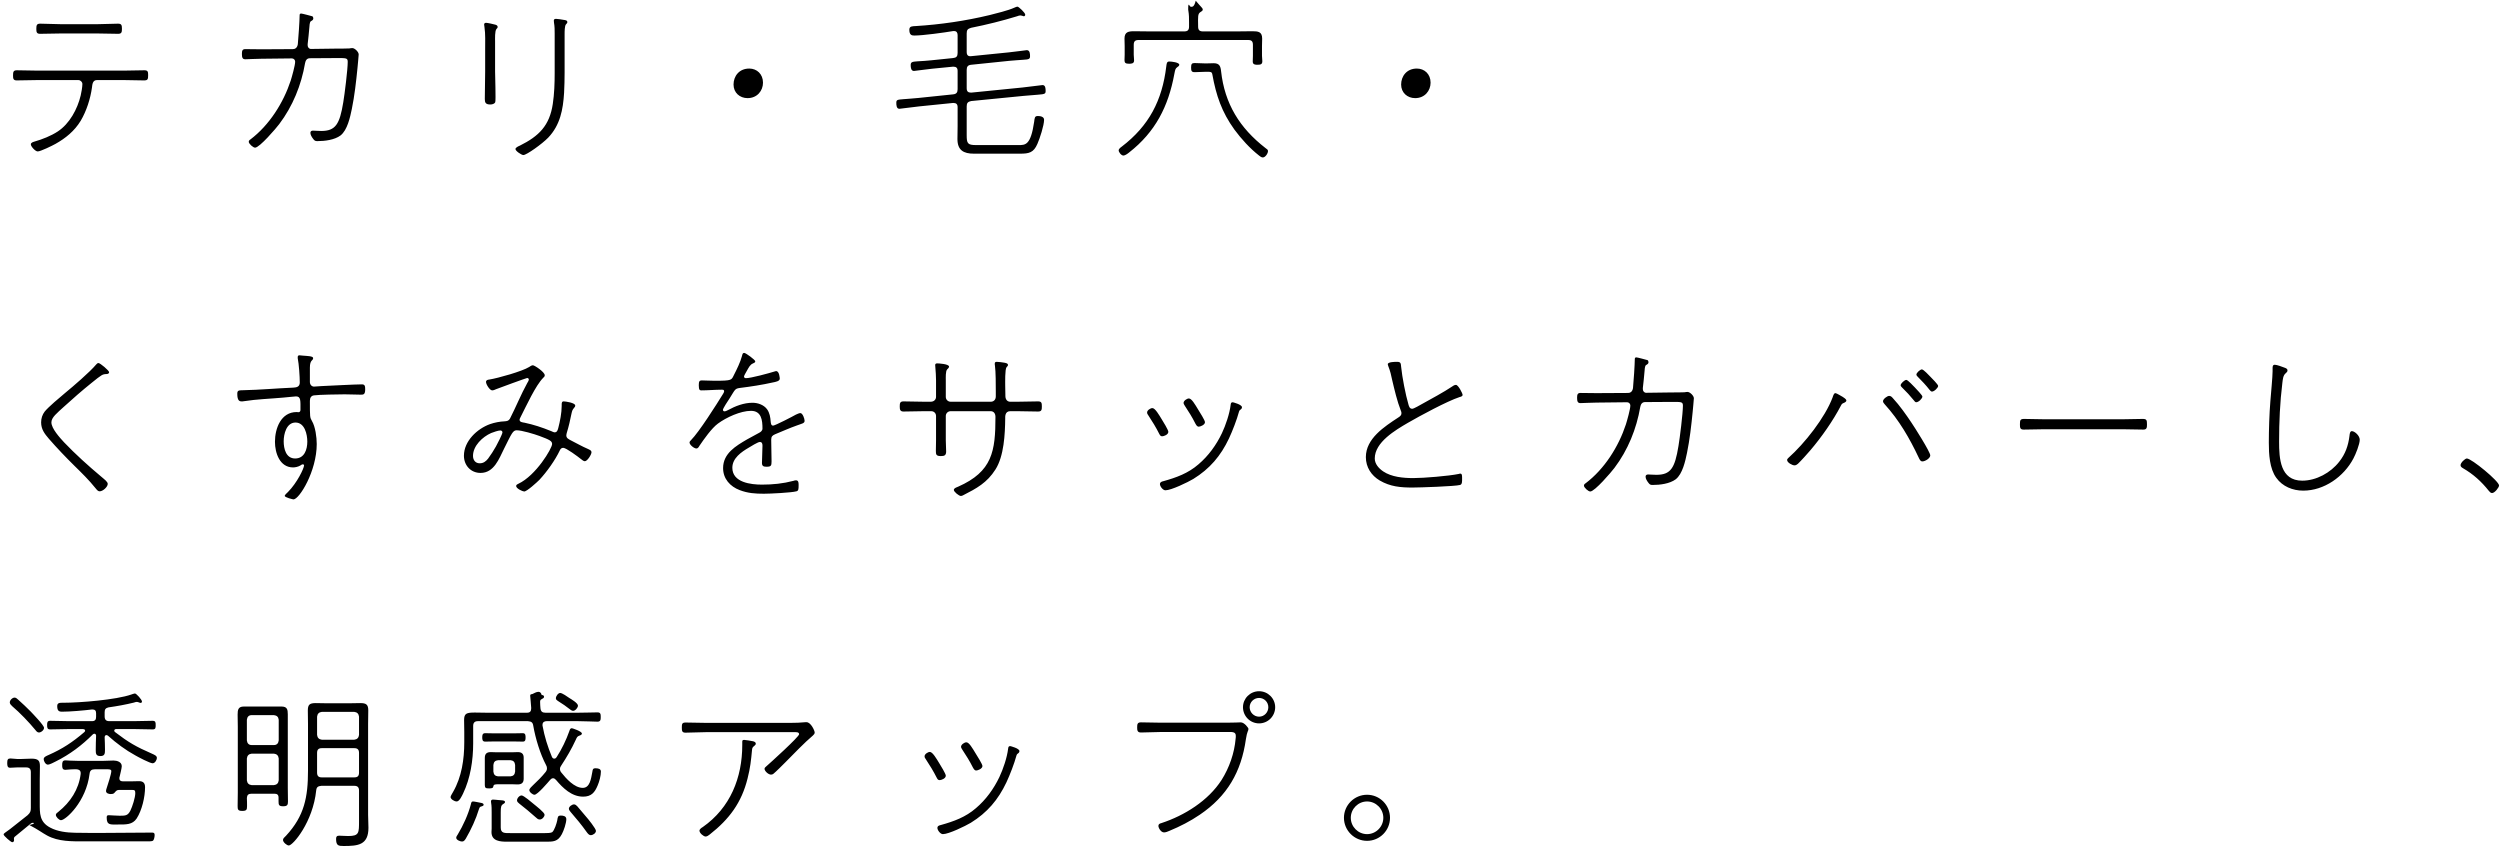 <svg xmlns="http://www.w3.org/2000/svg" xmlns:xlink="http://www.w3.org/1999/xlink" width="349px" height="119px">
  <path fill-rule="evenodd" fill="rgb(0, 0, 0)" d="M347.889,68.829 C347.698,68.829 347.554,68.661 347.435,68.517 C346.407,67.221 345.260,66.188 343.849,65.372 C343.682,65.276 343.491,65.156 343.491,64.940 C343.491,64.604 344.112,64.004 344.375,64.004 C345.021,64.004 348.869,67.173 348.869,67.773 C348.869,68.037 348.271,68.829 347.889,68.829 ZM321.533,68.493 C320.074,68.493 318.640,67.917 317.780,66.716 C316.824,65.420 316.728,63.380 316.728,61.795 C316.728,60.019 316.800,57.762 316.943,56.010 C317.015,55.073 317.254,52.577 317.254,51.832 L317.254,51.376 C317.254,51.160 317.278,50.920 317.565,50.920 C317.851,50.920 318.616,51.208 318.927,51.328 C319.118,51.400 319.333,51.472 319.333,51.712 C319.333,51.904 319.214,51.976 319.094,52.096 C318.712,52.409 318.688,52.913 318.616,53.465 C318.282,56.178 318.162,58.914 318.162,61.651 C318.162,63.980 318.306,67.101 321.389,67.101 C323.349,67.101 325.357,65.996 326.552,64.460 C327.413,63.380 327.819,62.203 327.986,60.859 C328.010,60.643 328.034,60.187 328.321,60.187 C328.703,60.187 329.420,60.811 329.420,61.387 C329.420,62.011 328.847,63.428 328.536,64.004 C327.198,66.548 324.449,68.493 321.533,68.493 ZM299.216,59.971 C298.236,59.971 297.280,59.923 296.323,59.923 L285.376,59.923 C284.420,59.923 283.464,59.971 282.508,59.971 C282.006,59.971 281.982,59.707 281.982,59.250 C281.982,58.650 282.029,58.482 282.579,58.482 C283.464,58.482 284.444,58.530 285.376,58.530 L296.323,58.530 C297.256,58.530 298.188,58.482 299.120,58.482 C299.670,58.482 299.718,58.650 299.718,59.250 C299.718,59.683 299.694,59.971 299.216,59.971 ZM269.704,54.665 C269.561,54.665 269.465,54.521 269.369,54.425 C268.868,53.777 268.294,53.177 267.720,52.601 C267.648,52.529 267.529,52.409 267.529,52.289 C267.529,52.048 268.055,51.568 268.294,51.568 C268.533,51.568 269.298,52.409 269.489,52.601 C269.680,52.793 270.565,53.681 270.565,53.873 C270.565,54.137 270.015,54.665 269.704,54.665 ZM267.505,56.154 C267.362,56.154 267.266,56.010 267.194,55.914 C266.668,55.265 266.119,54.665 265.521,54.089 C265.449,54.017 265.330,53.897 265.330,53.777 C265.330,53.537 265.880,53.033 266.119,53.033 C266.334,53.033 267.123,53.897 267.314,54.089 C267.481,54.281 268.366,55.169 268.366,55.361 C268.366,55.625 267.840,56.154 267.505,56.154 ZM269.465,63.572 C269.465,63.980 268.748,64.412 268.366,64.412 C268.079,64.412 267.983,64.148 267.840,63.860 C266.573,61.171 265.115,58.650 263.107,56.442 C263.011,56.322 262.868,56.178 262.868,56.010 C262.868,55.697 263.465,55.265 263.728,55.265 C263.991,55.265 264.135,55.457 264.302,55.649 C265.139,56.538 266.143,57.954 266.812,58.962 C267.242,59.587 269.465,63.091 269.465,63.572 ZM256.988,56.634 C255.888,58.746 254.287,61.027 252.733,62.851 C252.279,63.380 251.466,64.292 250.988,64.748 C250.845,64.868 250.701,64.964 250.510,64.964 C250.199,64.964 249.482,64.580 249.482,64.220 C249.482,64.100 249.554,64.028 249.650,63.932 C251.920,61.915 254.789,58.290 255.840,55.457 C255.912,55.241 256.008,54.881 256.223,54.881 C256.390,54.881 257.059,55.313 257.251,55.409 C257.394,55.505 257.753,55.721 257.753,55.914 C257.753,56.058 257.561,56.178 257.442,56.226 C257.179,56.346 257.131,56.346 256.988,56.634 ZM235.508,63.212 C235.269,64.364 234.886,66.164 233.930,66.909 C233.093,67.533 231.731,67.701 230.703,67.701 C230.392,67.701 230.297,67.653 230.058,67.317 C229.914,67.125 229.723,66.813 229.723,66.548 C229.723,66.332 229.866,66.236 230.082,66.236 C230.368,66.236 230.727,66.284 231.229,66.284 C233.237,66.284 233.810,65.348 234.312,62.275 C234.504,61.147 234.934,57.690 234.934,56.634 C234.934,56.082 234.719,56.106 233.380,56.106 L229.651,56.130 C229.245,56.130 229.054,56.418 228.982,56.802 C228.456,59.875 227.261,62.827 225.373,65.324 C224.942,65.900 222.624,68.613 222.002,68.613 C221.716,68.613 221.118,68.061 221.118,67.797 C221.118,67.629 221.238,67.533 221.357,67.461 C223.986,65.468 225.946,62.371 226.974,59.250 C227.142,58.722 227.596,57.114 227.596,56.610 C227.596,56.346 227.381,56.154 227.142,56.154 L222.887,56.202 C222.194,56.202 220.927,56.274 220.640,56.274 C220.257,56.274 220.162,56.058 220.162,55.529 C220.162,55.073 220.234,54.857 220.640,54.857 C221.381,54.857 222.146,54.881 222.887,54.881 L227.285,54.857 C227.978,54.857 227.978,54.041 227.978,54.017 C228.050,53.369 228.217,50.824 228.217,50.176 C228.217,50.008 228.241,49.888 228.432,49.888 C228.576,49.888 229.819,50.224 229.986,50.272 C230.082,50.320 230.129,50.440 230.129,50.560 C230.129,50.704 230.058,50.800 229.938,50.872 C229.795,50.944 229.723,50.992 229.675,51.136 C229.627,51.256 229.604,51.448 229.580,51.808 C229.508,52.601 229.436,53.393 229.341,54.161 L229.341,54.329 C229.341,54.593 229.532,54.833 229.795,54.833 L233.380,54.785 C233.763,54.785 234.862,54.785 235.173,54.761 C235.292,54.737 235.436,54.713 235.579,54.713 C235.914,54.713 236.464,55.241 236.464,55.601 C236.464,55.817 236.320,57.162 236.296,57.498 C236.105,59.418 235.890,61.339 235.508,63.212 ZM203.749,55.433 C202.004,56.010 198.228,58.050 196.530,59.034 C194.809,60.043 191.917,61.723 191.917,64.004 C191.917,64.772 192.491,65.396 193.088,65.804 C194.260,66.596 195.909,66.741 197.295,66.741 C198.753,66.741 202.243,66.452 203.630,66.164 C203.701,66.140 203.797,66.116 203.869,66.116 C204.132,66.116 204.108,66.500 204.108,66.861 C204.108,67.173 204.132,67.629 203.821,67.701 C203.152,67.893 198.156,68.061 197.200,68.061 C195.527,68.061 194.092,67.941 192.610,67.077 C191.439,66.380 190.674,65.228 190.674,63.812 C190.674,61.219 193.256,59.563 195.192,58.290 C195.455,58.122 195.646,57.978 195.646,57.666 C195.646,57.522 195.598,57.450 195.550,57.306 C195.048,56.034 194.666,54.401 194.355,53.081 C194.188,52.289 194.092,51.856 193.805,51.112 C193.782,51.016 193.734,50.920 193.734,50.848 C193.734,50.512 194.762,50.512 195.025,50.512 C195.574,50.512 195.550,50.752 195.598,51.208 C195.742,52.649 196.220,55.121 196.626,56.490 C196.698,56.706 196.769,57.066 197.152,57.066 C197.367,57.066 198.299,56.514 198.562,56.370 C199.614,55.793 201.717,54.641 202.626,54.017 C202.817,53.897 203.008,53.729 203.247,53.729 C203.582,53.729 204.179,54.929 204.179,55.121 C204.179,55.337 203.916,55.385 203.749,55.433 ZM197.558,13.699 C196.459,13.699 195.598,12.931 195.598,11.803 C195.598,10.650 196.363,9.570 197.797,9.570 C198.849,9.570 199.710,10.338 199.710,11.539 C199.710,12.667 198.897,13.699 197.558,13.699 ZM194.045,114.164 C194.045,115.941 192.610,117.381 190.842,117.381 C189.073,117.381 187.615,115.941 187.615,114.164 C187.615,112.388 189.073,110.947 190.842,110.947 C192.610,110.947 194.045,112.388 194.045,114.164 ZM188.571,114.164 C188.571,115.413 189.599,116.445 190.842,116.445 C192.084,116.445 193.112,115.413 193.112,114.164 C193.112,112.916 192.084,111.884 190.842,111.884 C189.599,111.884 188.571,112.916 188.571,114.164 ZM175.767,100.985 C174.524,100.985 173.520,99.976 173.520,98.728 C173.520,97.504 174.524,96.495 175.767,96.495 C177.010,96.495 178.014,97.504 178.014,98.728 C178.014,99.976 177.010,100.985 175.767,100.985 ZM175.767,97.432 C175.050,97.432 174.453,98.008 174.453,98.728 C174.453,99.448 175.050,100.048 175.767,100.048 C176.484,100.048 177.058,99.448 177.058,98.728 C177.058,98.008 176.484,97.432 175.767,97.432 ZM176.293,21.981 C176.102,21.981 175.911,21.837 175.767,21.717 C174.500,20.733 173.281,19.389 172.325,18.092 C170.556,15.644 169.768,13.315 169.242,10.386 C169.170,10.002 168.979,10.026 168.525,10.026 L168.190,10.026 C167.712,10.026 167.234,10.074 166.780,10.074 C166.350,10.074 166.278,9.906 166.278,9.426 C166.278,8.946 166.373,8.802 166.756,8.802 C167.234,8.802 167.712,8.850 168.190,8.850 L168.501,8.850 C168.812,8.850 169.122,8.826 169.433,8.826 C170.222,8.826 170.389,9.234 170.461,9.930 C170.963,14.491 173.066,17.876 176.652,20.661 C176.891,20.829 177.010,20.901 177.010,21.093 C177.010,21.429 176.628,21.981 176.293,21.981 ZM176.221,8.538 C176.221,8.946 176.030,9.042 175.552,9.042 C175.218,9.042 174.883,9.018 174.883,8.586 C174.883,8.370 174.907,7.962 174.907,7.793 L174.907,6.257 C174.907,5.777 174.716,5.585 174.261,5.585 L158.940,5.585 C158.462,5.585 158.270,5.777 158.270,6.257 L158.270,7.649 C158.270,7.841 158.318,8.202 158.318,8.442 C158.318,8.874 157.960,8.898 157.625,8.898 C157.123,8.898 156.980,8.778 156.980,8.394 C156.980,8.202 157.004,7.793 157.004,7.649 L157.004,6.425 C157.004,6.089 156.980,5.753 156.980,5.393 C156.980,4.457 157.529,4.361 158.318,4.361 C159.083,4.361 159.824,4.385 160.589,4.385 L165.322,4.385 C165.800,4.385 165.991,4.192 165.991,3.712 L165.991,3.136 C165.991,2.560 165.991,2.056 165.895,1.504 C165.872,1.432 165.872,1.336 165.872,1.264 C165.872,0.1 166.039,0.952 166.254,0.952 C166.469,0.952 166.708,0.976 166.923,0.1 C167.760,1.096 167.903,1.120 167.903,1.336 C167.903,1.504 167.760,1.576 167.569,1.696 C167.210,1.936 167.234,2.272 167.258,3.712 C167.258,4.192 167.449,4.385 167.927,4.385 L172.612,4.385 C173.329,4.385 174.070,4.361 174.811,4.361 C175.624,4.361 176.198,4.409 176.198,5.393 C176.198,5.753 176.174,6.089 176.174,6.425 L176.174,7.793 C176.174,7.986 176.221,8.298 176.221,8.538 ZM163.218,8.586 C163.553,8.586 164.629,8.706 164.629,9.042 C164.629,9.186 164.461,9.306 164.342,9.378 C164.055,9.594 164.055,9.762 163.935,10.338 C163.099,14.875 161.282,18.428 157.625,21.285 C157.458,21.429 157.051,21.717 156.836,21.717 C156.525,21.717 156.167,21.237 156.167,20.997 C156.167,20.781 156.430,20.589 156.597,20.469 C160.398,17.564 162.238,14.035 162.812,9.282 C162.860,8.946 162.860,8.586 163.218,8.586 ZM144.917,13.219 C144.463,13.267 143.937,13.291 142.885,13.387 L135.571,14.107 C135.117,14.203 134.950,14.371 134.950,14.851 L134.950,18.861 C134.950,20.013 135.069,20.253 136.264,20.253 L142.192,20.253 C143.148,20.253 143.889,20.277 144.367,17.012 C144.439,16.436 144.439,16.196 144.893,16.196 C145.252,16.196 145.754,16.292 145.754,16.724 C145.754,17.492 145.156,19.341 144.822,20.085 C144.296,21.309 143.650,21.453 142.407,21.453 L135.954,21.453 C134.519,21.453 133.659,20.973 133.659,19.413 C133.659,18.813 133.683,18.188 133.683,17.588 L133.683,14.971 C133.683,14.539 133.492,14.371 133.061,14.371 L128.329,14.851 C127.970,14.899 125.651,15.188 125.556,15.188 C125.149,15.188 125.126,14.683 125.126,14.347 C125.126,13.915 125.293,13.915 126.153,13.843 C126.608,13.795 127.325,13.771 128.209,13.675 L133.061,13.171 C133.515,13.123 133.683,12.907 133.683,12.451 L133.683,9.906 C133.683,9.474 133.492,9.306 133.061,9.306 L130.121,9.594 C129.524,9.642 127.755,9.906 127.588,9.906 C127.181,9.906 127.133,9.426 127.133,9.090 C127.133,8.682 127.301,8.610 128.066,8.562 C128.807,8.514 129.380,8.490 130.002,8.418 L133.037,8.106 C133.515,8.058 133.683,7.866 133.683,7.385 L133.683,4.913 C133.683,4.601 133.563,4.337 133.205,4.337 L133.061,4.337 C131.794,4.553 128.830,4.961 127.635,4.961 C127.277,4.961 126.942,4.889 126.942,4.144 C126.942,3.640 127.372,3.664 127.827,3.640 C131.293,3.424 134.758,2.920 138.153,2.104 C139.013,1.888 140.758,1.456 141.547,1.096 C141.666,1.048 141.905,0.928 142.049,0.928 C142.192,0.928 143.124,1.768 143.124,2.056 C143.124,2.176 143.029,2.272 142.933,2.272 C142.862,2.272 142.766,2.224 142.694,2.200 C142.623,2.176 142.503,2.152 142.431,2.152 C142.312,2.152 142.097,2.224 141.977,2.272 C139.874,2.920 137.722,3.448 135.571,3.880 C135.093,4.024 134.950,4.168 134.950,4.673 L134.950,7.241 C134.950,7.697 135.141,7.890 135.571,7.841 L140.806,7.313 C141.380,7.265 143.244,7.001 143.340,7.001 C143.770,7.001 143.794,7.505 143.794,7.841 C143.794,8.250 143.626,8.298 142.814,8.346 C142.240,8.394 141.666,8.418 140.925,8.490 L135.571,9.042 C135.117,9.090 134.950,9.306 134.950,9.762 L134.950,12.307 C134.950,12.763 135.141,12.931 135.571,12.931 L142.766,12.211 C143.435,12.139 145.467,11.875 145.539,11.875 C145.945,11.875 145.969,12.355 145.969,12.691 C145.969,13.075 145.897,13.147 144.917,13.219 ZM109.669,106.386 C109.358,106.698 108.283,107.779 107.972,108.019 C107.876,108.091 107.781,108.139 107.637,108.139 C107.255,108.139 106.729,107.635 106.729,107.322 C106.729,107.202 106.848,107.082 106.944,107.010 C107.494,106.530 111.557,102.857 111.557,102.497 C111.557,102.161 111.079,102.209 110.840,102.209 L98.554,102.209 C97.598,102.209 96.642,102.281 95.686,102.281 C95.208,102.281 95.184,102.017 95.184,101.561 C95.184,101.081 95.208,100.865 95.710,100.865 C96.666,100.865 97.598,100.913 98.554,100.913 L110.362,100.913 C111.031,100.913 111.796,100.889 112.466,100.817 L112.585,100.817 C113.207,100.817 113.732,102.017 113.732,102.257 C113.732,102.449 113.589,102.569 113.469,102.689 C112.298,103.673 110.792,105.258 109.669,106.386 ZM108.211,60.619 C107.828,60.787 107.661,60.931 107.661,61.387 C107.661,62.395 107.709,63.404 107.709,64.412 C107.709,65.012 107.637,65.156 107.016,65.156 C106.609,65.156 106.370,65.084 106.370,64.628 C106.370,63.836 106.442,63.019 106.442,62.227 C106.442,61.963 106.394,61.699 106.060,61.699 C105.821,61.699 104.793,62.323 104.530,62.491 C103.502,63.091 102.235,63.956 102.235,65.300 C102.235,67.365 104.841,67.653 106.370,67.653 C107.876,67.653 109.310,67.509 110.768,67.125 C110.888,67.077 111.007,67.053 111.127,67.053 C111.509,67.053 111.486,67.485 111.486,67.773 C111.486,68.301 111.462,68.517 111.175,68.589 C110.458,68.781 107.494,68.925 106.633,68.925 C105.438,68.925 104.386,68.853 103.263,68.421 C101.924,67.917 100.944,66.837 100.944,65.348 C100.944,63.284 102.737,62.251 104.291,61.339 C104.841,61.027 105.414,60.715 105.964,60.427 C106.203,60.307 106.442,60.115 106.442,59.827 C106.442,58.674 106.299,57.354 104.841,57.354 C103.382,57.354 101.398,58.266 100.227,59.130 C99.343,59.779 98.267,61.315 97.646,62.227 C97.550,62.395 97.431,62.611 97.215,62.611 C96.905,62.611 96.259,62.107 96.259,61.771 C96.259,61.651 96.379,61.531 96.451,61.459 C97.598,60.307 100.012,56.490 100.944,54.977 C101.016,54.857 101.088,54.737 101.088,54.593 C101.088,54.401 100.897,54.401 100.753,54.401 C99.797,54.401 98.841,54.497 97.909,54.497 C97.694,54.497 97.550,54.449 97.550,53.777 C97.550,53.249 97.646,53.105 97.956,53.105 C98.411,53.105 99.104,53.153 99.749,53.153 C102.283,53.153 102.092,53.057 102.474,52.313 C102.857,51.568 103.359,50.536 103.574,49.720 C103.645,49.456 103.669,49.264 103.884,49.264 C104.123,49.264 105.438,50.248 105.438,50.440 C105.438,50.608 105.247,50.680 105.127,50.728 C104.697,50.920 104.578,51.208 104.195,51.880 C104.123,52.024 103.860,52.433 103.860,52.577 C103.860,52.673 103.956,52.793 104.123,52.793 C104.841,52.793 107.374,52.096 108.139,51.856 C108.211,51.832 108.283,51.808 108.354,51.808 C108.808,51.808 108.856,52.817 108.856,52.865 C108.856,53.225 108.235,53.321 107.876,53.393 C106.370,53.729 104.817,53.969 103.263,54.161 C102.570,54.257 102.618,54.401 101.829,55.649 C101.661,55.890 100.920,57.018 100.920,57.210 C100.920,57.330 101.016,57.426 101.136,57.426 C101.279,57.426 101.470,57.330 101.614,57.258 C102.665,56.682 103.837,56.226 105.056,56.226 C105.797,56.226 106.633,56.514 107.087,57.138 C107.446,57.642 107.542,58.242 107.589,58.866 C107.613,59.082 107.637,59.418 107.924,59.418 C108.187,59.418 110.697,58.122 111.103,57.882 C111.270,57.810 111.557,57.666 111.725,57.666 C112.059,57.666 112.322,58.458 112.322,58.746 C112.322,59.106 111.940,59.130 111.246,59.394 C110.219,59.755 109.215,60.211 108.211,60.619 ZM104.362,13.699 C103.263,13.699 102.402,12.931 102.402,11.803 C102.402,10.650 103.167,9.570 104.601,9.570 C105.653,9.570 106.514,10.338 106.514,11.539 C106.514,12.667 105.701,13.699 104.362,13.699 ZM81.352,109.987 C82.332,109.987 82.500,108.787 82.691,107.755 C82.739,107.466 82.739,107.250 83.121,107.250 C83.432,107.250 83.886,107.298 83.886,107.707 C83.886,108.283 83.671,109.099 83.432,109.651 C83.026,110.635 82.548,111.212 81.400,111.212 C79.799,111.212 78.580,110.011 77.624,108.883 C77.504,108.763 77.385,108.643 77.217,108.643 C77.026,108.643 76.930,108.739 76.811,108.859 C76.476,109.243 75.042,110.947 74.612,110.947 C74.373,110.947 73.895,110.587 73.895,110.299 C73.895,110.083 74.253,109.771 74.397,109.627 C74.946,109.123 75.687,108.379 76.142,107.803 C76.261,107.659 76.357,107.490 76.357,107.274 C76.357,107.106 76.333,106.986 76.237,106.818 C75.401,105.234 74.755,103.097 74.445,101.321 C74.373,100.841 74.182,100.721 73.704,100.673 L66.724,100.673 C66.270,100.673 66.055,100.889 66.055,101.345 L66.055,103.769 C66.055,106.122 65.672,108.643 64.644,110.779 C64.501,111.067 64.142,111.884 63.760,111.884 C63.401,111.884 62.899,111.548 62.899,111.260 C62.899,111.115 63.186,110.683 63.258,110.539 C64.453,108.451 64.812,106.002 64.812,103.625 L64.812,102.185 C64.812,101.633 64.788,101.081 64.788,100.529 C64.788,99.592 65.122,99.472 66.294,99.472 C66.724,99.472 67.274,99.496 67.943,99.496 L73.560,99.496 C73.990,99.496 74.158,99.304 74.158,98.848 C74.158,98.560 74.014,97.288 74.014,97.120 C74.014,96.952 74.110,96.904 74.253,96.904 C74.445,96.904 75.401,96.1 75.616,97.024 C75.759,97.024 75.950,97.072 75.950,97.264 C75.950,97.432 75.807,97.504 75.616,97.600 C75.401,97.720 75.401,97.816 75.401,98.032 C75.401,98.296 75.425,98.608 75.448,98.872 C75.496,99.328 75.711,99.496 76.142,99.496 L80.683,99.496 C81.711,99.496 82.811,99.448 83.408,99.448 C83.838,99.448 83.862,99.688 83.862,100.096 C83.862,100.481 83.838,100.745 83.408,100.745 C82.882,100.745 81.687,100.673 80.683,100.673 L76.309,100.673 C75.998,100.673 75.735,100.817 75.735,101.177 L75.735,101.297 C76.022,102.857 76.452,104.226 77.050,105.666 C77.122,105.810 77.217,105.906 77.385,105.906 C77.528,105.906 77.624,105.810 77.695,105.714 C78.436,104.562 79.034,103.313 79.488,102.041 C79.536,101.873 79.608,101.657 79.823,101.657 C79.894,101.657 81.233,102.089 81.233,102.401 C81.233,102.569 81.042,102.641 80.898,102.689 C80.564,102.809 80.540,102.929 80.372,103.289 C79.799,104.538 79.106,105.714 78.365,106.842 C78.245,107.010 78.173,107.154 78.173,107.346 C78.173,107.563 78.245,107.707 78.365,107.851 C79.034,108.691 80.181,109.987 81.352,109.987 ZM79.464,97.432 C79.775,97.624 80.683,98.152 80.683,98.512 C80.683,98.776 80.325,99.232 80.014,99.232 C79.870,99.232 79.751,99.160 79.655,99.088 C79.082,98.632 78.484,98.224 77.863,97.840 C77.719,97.744 77.600,97.648 77.600,97.480 C77.600,97.168 77.934,96.736 78.197,96.736 C78.484,96.736 79.225,97.264 79.464,97.432 ZM81.639,64.388 C81.448,64.388 81.233,64.172 81.090,64.076 C80.707,63.764 79.034,62.515 78.628,62.515 C78.389,62.515 78.245,62.659 78.149,62.875 C77.504,64.244 76.333,65.876 75.305,66.981 C74.994,67.293 73.560,68.613 73.178,68.613 C72.963,68.613 72.054,68.205 72.054,67.845 C72.054,67.677 72.245,67.581 72.365,67.533 C74.827,66.380 77.074,62.587 77.074,61.987 C77.074,61.555 76.715,61.387 75.305,60.859 C74.588,60.595 72.843,60.067 72.126,60.067 C71.600,60.067 71.433,60.499 70.381,62.611 C69.664,64.052 68.971,66.020 67.082,66.020 C65.720,66.020 64.764,64.964 64.764,63.620 C64.764,61.579 66.604,59.851 68.421,59.202 C69.042,58.986 69.783,58.842 70.429,58.818 C70.787,58.794 71.026,58.746 71.194,58.434 C72.030,56.802 72.724,55.073 73.608,53.465 C73.680,53.345 73.823,53.129 73.823,52.985 C73.823,52.841 73.704,52.769 73.584,52.769 C73.488,52.769 69.616,54.185 69.258,54.329 C69.090,54.401 68.899,54.497 68.708,54.497 C68.373,54.497 67.847,53.657 67.847,53.321 C67.847,53.057 68.086,53.009 68.301,52.985 C69.521,52.793 72.915,51.832 73.871,51.232 C74.014,51.136 74.205,50.992 74.397,50.992 C74.612,50.992 76.046,51.928 76.046,52.385 C76.046,52.529 75.974,52.625 75.855,52.721 C74.779,53.777 73.441,56.730 72.676,58.218 C72.628,58.314 72.532,58.482 72.532,58.602 C72.532,58.938 72.963,58.962 73.225,59.010 C74.468,59.274 75.664,59.659 76.954,60.187 C77.074,60.235 77.289,60.355 77.432,60.355 C77.791,60.355 77.863,59.995 77.934,59.755 C78.173,58.842 78.412,57.642 78.412,56.658 L78.412,56.490 C78.412,56.226 78.436,56.034 78.699,56.034 C78.938,56.034 80.301,56.226 80.301,56.610 C80.301,56.754 80.229,56.850 80.133,56.946 C79.894,57.234 79.870,57.354 79.775,57.762 C79.608,58.602 79.392,59.563 79.129,60.403 C79.106,60.499 79.058,60.667 79.058,60.787 C79.058,61.171 79.392,61.315 79.703,61.483 C80.420,61.843 81.305,62.347 82.046,62.659 C82.404,62.827 82.572,62.899 82.572,63.140 C82.572,63.452 81.998,64.388 81.639,64.388 ZM69.855,60.091 C69.544,60.091 68.875,60.331 68.564,60.451 C67.369,60.979 66.031,62.227 66.031,63.644 C66.031,64.220 66.365,64.676 66.963,64.676 C67.489,64.676 67.823,64.412 68.134,64.028 C68.493,63.548 68.947,62.851 69.234,62.323 C69.401,62.035 70.142,60.595 70.142,60.355 C70.142,60.259 70.070,60.091 69.855,60.091 ZM78.819,4.745 L78.819,10.122 C78.819,11.058 78.795,11.995 78.747,12.955 C78.604,15.308 78.197,17.468 76.524,19.221 C75.687,20.085 73.512,21.645 73.058,21.645 C72.819,21.645 71.959,21.093 71.959,20.805 C71.959,20.589 72.413,20.397 72.580,20.325 C75.233,19.005 76.715,17.540 77.169,14.515 C77.385,13.075 77.432,11.635 77.432,10.194 L77.432,4.673 C77.432,4.144 77.432,3.712 77.337,3.160 C77.337,3.088 77.313,2.944 77.313,2.872 C77.313,2.680 77.456,2.632 77.624,2.632 C77.815,2.632 78.484,2.728 78.699,2.776 C78.890,2.800 79.201,2.824 79.201,3.088 C79.201,3.208 79.106,3.304 79.010,3.400 C78.819,3.592 78.819,4.457 78.819,4.745 ZM69.114,5.801 L69.114,9.978 C69.114,10.554 69.234,14.011 69.138,14.251 C69.042,14.515 68.684,14.587 68.445,14.587 C67.776,14.587 67.680,14.299 67.680,13.819 C67.680,12.547 67.728,11.250 67.728,9.978 L67.728,6.929 C67.728,5.873 67.776,4.721 67.632,3.784 C67.608,3.688 67.584,3.520 67.584,3.424 C67.584,3.280 67.680,3.184 67.847,3.184 C68.062,3.184 68.923,3.376 69.162,3.448 C69.305,3.496 69.473,3.568 69.473,3.760 C69.473,3.904 69.377,3.952 69.305,4.048 C69.066,4.313 69.114,5.417 69.114,5.801 ZM51.435,115.557 C51.435,117.981 49.953,118.101 47.969,118.101 C47.252,118.101 46.917,118.053 46.917,117.117 C46.917,116.805 47.012,116.661 47.347,116.661 C47.634,116.661 48.160,116.709 48.614,116.709 C50.144,116.709 50.120,116.277 50.120,114.572 L50.120,110.371 C50.120,109.915 49.929,109.699 49.451,109.699 L44.861,109.699 C44.407,109.747 44.192,109.867 44.144,110.323 C43.690,114.765 40.893,118.029 40.320,118.029 C40.033,118.029 39.507,117.573 39.507,117.261 C39.507,117.045 39.698,116.901 39.937,116.661 C42.495,113.900 42.997,111.260 42.997,107.587 L42.997,101.057 C42.997,100.457 42.973,99.832 42.973,99.208 C42.973,98.392 43.188,98.152 44.072,98.152 C44.550,98.152 45.029,98.176 45.531,98.176 L48.853,98.176 C49.331,98.176 49.809,98.152 50.287,98.152 C51.076,98.152 51.411,98.320 51.411,99.160 C51.411,99.808 51.387,100.433 51.387,101.057 L51.387,113.756 C51.387,114.356 51.435,114.957 51.435,115.557 ZM50.120,100.048 C50.072,99.640 49.857,99.424 49.451,99.376 L44.933,99.376 C44.527,99.424 44.311,99.640 44.264,100.048 L44.264,102.593 C44.311,103.001 44.527,103.217 44.933,103.265 L49.451,103.265 C49.857,103.217 50.072,103.001 50.120,102.593 L50.120,100.048 ZM50.120,105.114 C50.120,104.658 49.929,104.442 49.451,104.442 L44.933,104.442 C44.455,104.442 44.264,104.658 44.264,105.114 L44.264,107.851 C44.264,108.307 44.455,108.523 44.909,108.523 L49.451,108.523 C49.929,108.523 50.120,108.331 50.120,107.851 L50.120,105.114 ZM50.383,55.097 C49.737,55.097 48.901,55.049 48.112,55.049 C47.395,55.049 44.407,55.097 43.833,55.193 C43.427,55.241 43.260,55.553 43.260,55.962 C43.260,58.242 43.260,58.266 43.547,58.770 C44.025,59.563 44.216,61.051 44.216,61.987 C44.216,65.780 41.778,69.717 40.965,69.717 C40.917,69.717 39.746,69.453 39.746,69.213 C39.746,69.093 40.105,68.781 40.200,68.685 C41.467,67.413 42.447,65.372 42.447,64.964 C42.447,64.892 42.375,64.820 42.280,64.820 C42.160,64.820 42.017,64.916 41.921,64.988 C41.634,65.156 41.228,65.252 40.917,65.252 C39.053,65.252 38.384,63.236 38.384,61.675 C38.384,59.803 39.220,57.522 41.419,57.522 C41.515,57.522 41.587,57.546 41.658,57.546 C41.826,57.546 41.945,57.426 41.945,57.234 C41.945,55.938 42.017,55.337 41.324,55.337 C41.156,55.337 39.866,55.481 39.531,55.505 C37.690,55.673 35.874,55.721 34.033,56.010 C33.938,56.034 33.842,56.034 33.722,56.034 C33.436,56.034 33.125,55.938 33.125,54.977 C33.125,54.449 33.364,54.497 34.009,54.473 C36.304,54.425 38.623,54.209 40.941,54.113 C41.419,54.089 41.849,53.993 41.849,53.393 C41.849,52.577 41.730,50.824 41.563,50.008 L41.563,49.840 C41.563,49.672 41.658,49.600 41.802,49.600 C41.897,49.600 42.208,49.648 42.304,49.648 C42.829,49.696 43.714,49.696 43.714,49.984 C43.714,50.392 43.260,50.176 43.260,51.328 L43.260,53.321 C43.260,53.705 43.523,53.969 43.833,53.969 C44.025,53.969 44.670,53.921 44.909,53.897 C46.056,53.849 49.546,53.657 50.526,53.657 C50.933,53.657 50.980,53.897 50.980,54.353 C50.980,55.073 50.741,55.097 50.383,55.097 ZM41.252,58.986 C39.985,58.986 39.603,60.595 39.603,61.603 C39.603,62.635 39.913,64.004 41.204,64.004 C42.495,64.004 42.901,62.755 42.901,61.651 C42.901,60.643 42.543,58.986 41.252,58.986 ZM49.116,15.212 C48.877,16.364 48.494,18.164 47.538,18.909 C46.702,19.533 45.339,19.701 44.311,19.701 C44.001,19.701 43.905,19.653 43.666,19.317 C43.523,19.125 43.331,18.813 43.331,18.548 C43.331,18.332 43.475,18.236 43.690,18.236 C43.977,18.236 44.335,18.284 44.837,18.284 C46.845,18.284 47.419,17.348 47.921,14.275 C48.112,13.147 48.542,9.690 48.542,8.634 C48.542,8.082 48.327,8.106 46.989,8.106 L43.260,8.130 C42.853,8.130 42.662,8.418 42.590,8.802 C42.065,11.875 40.869,14.827 38.981,17.324 C38.551,17.900 36.232,20.613 35.611,20.613 C35.324,20.613 34.726,20.061 34.726,19.797 C34.726,19.629 34.846,19.533 34.965,19.461 C37.595,17.468 39.555,14.371 40.583,11.250 C40.750,10.722 41.204,9.114 41.204,8.610 C41.204,8.346 40.989,8.154 40.750,8.154 L36.495,8.202 C35.802,8.202 34.535,8.274 34.248,8.274 C33.866,8.274 33.770,8.058 33.770,7.529 C33.770,7.073 33.842,6.857 34.248,6.857 C34.989,6.857 35.754,6.881 36.495,6.881 L40.893,6.857 C41.587,6.857 41.587,6.041 41.587,6.017 C41.658,5.369 41.826,2.824 41.826,2.176 C41.826,2.008 41.849,1.888 42.041,1.888 C42.184,1.888 43.427,2.224 43.594,2.272 C43.690,2.320 43.738,2.440 43.738,2.560 C43.738,2.704 43.666,2.800 43.547,2.872 C43.403,2.944 43.331,2.992 43.284,3.136 C43.236,3.256 43.212,3.448 43.188,3.808 C43.116,4.601 43.045,5.393 42.949,6.161 L42.949,6.329 C42.949,6.593 43.140,6.833 43.403,6.833 L46.989,6.785 C47.371,6.785 48.471,6.785 48.781,6.761 C48.901,6.737 49.044,6.713 49.188,6.713 C49.522,6.713 50.072,7.241 50.072,7.601 C50.072,7.817 49.929,9.162 49.905,9.498 C49.714,11.418 49.498,13.339 49.116,15.212 ZM21.206,105.210 C21.517,105.354 21.899,105.498 21.899,105.786 C21.899,106.098 21.636,106.554 21.301,106.554 C20.943,106.554 19.294,105.690 18.887,105.450 C17.525,104.706 16.234,103.745 15.087,102.713 C15.015,102.665 14.943,102.617 14.848,102.617 C14.680,102.617 14.609,102.785 14.609,102.929 C14.633,103.505 14.656,104.082 14.656,104.658 C14.656,105.186 14.633,105.546 14.011,105.546 C13.390,105.546 13.366,105.186 13.366,104.682 C13.366,104.010 13.390,103.361 13.414,102.713 C13.414,102.569 13.342,102.425 13.174,102.425 C13.079,102.425 13.031,102.473 12.959,102.521 C11.453,104.034 9.732,105.330 7.796,106.290 C7.581,106.410 6.912,106.746 6.697,106.746 C6.362,106.746 6.099,106.266 6.099,105.978 C6.099,105.666 6.506,105.522 6.768,105.402 C8.729,104.538 10.139,103.601 11.764,102.209 C11.836,102.137 11.884,102.089 11.884,101.993 C11.884,101.825 11.716,101.801 11.597,101.777 L9.637,101.777 C8.776,101.777 7.892,101.825 7.008,101.825 C6.601,101.825 6.577,101.585 6.577,101.225 C6.577,100.865 6.601,100.625 7.008,100.625 C7.892,100.625 8.776,100.673 9.637,100.673 L12.840,100.673 C13.246,100.673 13.414,100.481 13.414,100.096 L13.414,99.568 C13.414,99.184 13.246,99.040 12.864,99.040 C11.692,99.184 9.804,99.352 8.657,99.352 C8.203,99.352 7.988,99.208 7.988,98.560 C7.988,98.080 8.394,98.104 8.824,98.104 C11.167,98.104 16.210,97.696 18.338,96.952 C18.481,96.904 18.720,96.808 18.839,96.808 C19.031,96.808 19.820,97.672 19.820,97.936 C19.820,98.056 19.724,98.128 19.628,98.128 C19.557,98.128 19.461,98.080 19.389,98.056 C19.318,98.032 19.198,97.984 19.102,97.984 C18.983,97.984 18.816,98.032 18.696,98.080 C17.525,98.368 16.330,98.584 15.135,98.752 C14.752,98.848 14.609,99.016 14.609,99.424 L14.609,100.000 C14.609,100.457 14.800,100.673 15.254,100.673 L18.672,100.673 C19.557,100.673 20.441,100.625 21.301,100.625 C21.732,100.625 21.732,100.865 21.732,101.225 C21.732,101.585 21.732,101.825 21.325,101.825 C20.441,101.825 19.557,101.777 18.672,101.777 L16.210,101.777 C16.091,101.777 15.947,101.849 15.947,101.993 C15.947,102.089 15.995,102.137 16.043,102.185 C17.955,103.649 19.007,104.250 21.206,105.210 ZM20.106,11.226 C19.174,11.226 18.242,11.178 17.310,11.178 L13.533,11.178 C12.912,11.178 12.888,11.827 12.840,12.211 C12.625,13.771 12.075,15.500 11.262,16.868 C10.402,18.284 9.159,19.293 7.749,20.085 C7.318,20.325 5.669,21.141 5.263,21.141 C4.928,21.141 4.306,20.445 4.306,20.157 C4.306,19.893 4.641,19.821 4.856,19.749 C5.884,19.461 7.151,18.957 8.059,18.356 C9.709,17.276 10.808,15.236 11.262,13.339 C11.358,12.955 11.501,12.139 11.501,11.731 C11.501,11.442 11.238,11.178 10.928,11.178 L5.215,11.178 C4.259,11.178 3.303,11.226 2.323,11.226 C1.844,11.226 1.821,10.938 1.821,10.530 C1.821,10.050 1.868,9.810 2.346,9.810 C3.303,9.810 4.259,9.858 5.215,9.858 L17.310,9.858 C18.242,9.858 19.198,9.810 20.154,9.810 C20.632,9.810 20.680,10.002 20.680,10.482 C20.680,11.058 20.632,11.226 20.106,11.226 ZM16.497,4.721 C15.541,4.721 14.585,4.673 13.629,4.673 L8.466,4.673 C7.509,4.673 6.553,4.721 5.597,4.721 C5.119,4.721 5.071,4.481 5.071,4.024 C5.071,3.496 5.143,3.304 5.621,3.304 C6.577,3.304 7.509,3.376 8.466,3.376 L13.629,3.376 C14.585,3.376 15.517,3.304 16.473,3.304 C16.951,3.304 17.023,3.496 17.023,4.024 C17.023,4.481 16.975,4.721 16.497,4.721 ZM14.083,66.500 C14.585,66.933 15.039,67.245 15.039,67.557 C15.039,67.965 14.370,68.589 13.915,68.589 C13.676,68.589 13.533,68.397 13.318,68.133 C12.433,67.029 11.430,66.044 10.426,65.060 C9.183,63.836 7.964,62.563 6.816,61.243 C6.219,60.547 5.741,59.923 5.741,58.962 C5.741,58.410 5.908,57.882 6.243,57.450 C6.768,56.802 8.370,55.457 9.063,54.881 C10.258,53.897 12.505,51.976 13.437,50.872 C13.509,50.776 13.629,50.680 13.748,50.680 C13.987,50.680 15.230,51.736 15.230,51.952 C15.230,52.168 15.015,52.216 14.872,52.216 C14.298,52.241 14.226,52.289 12.768,53.465 C11.453,54.521 10.139,55.673 8.872,56.826 C7.988,57.642 7.175,58.266 7.175,58.962 C7.175,59.827 8.370,61.123 8.944,61.747 C10.521,63.404 12.338,65.036 14.083,66.500 ZM2.562,97.696 C3.159,98.224 3.733,98.776 4.283,99.328 C4.593,99.664 6.147,101.249 6.147,101.609 C6.147,101.921 5.741,102.257 5.430,102.257 C5.239,102.257 5.071,102.089 4.952,101.921 C4.020,100.793 2.801,99.520 1.701,98.584 C1.558,98.440 1.366,98.272 1.366,98.056 C1.366,97.744 1.725,97.384 2.036,97.384 C2.251,97.384 2.394,97.552 2.562,97.696 ZM17.166,109.075 L18.338,109.075 C18.600,109.075 19.031,109.051 19.413,109.051 C19.987,109.051 20.250,109.315 20.250,109.891 C20.250,111.260 19.820,113.108 19.079,114.260 C18.481,115.149 17.597,115.101 16.425,115.101 C15.421,115.101 14.895,115.221 14.895,114.140 C14.895,113.876 14.943,113.804 15.206,113.804 C15.589,113.804 16.067,113.876 16.712,113.876 C17.549,113.876 17.836,113.852 18.194,113.180 C18.481,112.604 18.887,111.332 18.887,110.707 C18.887,110.275 18.744,110.275 18.338,110.275 L16.593,110.275 C16.282,110.275 16.162,110.467 15.971,110.683 C15.852,110.827 15.636,110.851 15.469,110.851 C15.206,110.851 14.800,110.755 14.800,110.419 C14.800,110.323 14.848,110.131 14.895,110.011 C15.039,109.579 15.541,108.043 15.541,107.635 C15.541,107.370 15.111,107.394 14.919,107.394 L13.222,107.394 C12.792,107.394 12.553,107.563 12.505,108.019 C12.027,111.932 9.159,114.500 8.513,114.500 C8.250,114.500 7.796,114.044 7.796,113.756 C7.796,113.588 7.988,113.444 8.155,113.324 C9.828,111.980 10.999,110.203 11.262,108.043 L11.262,107.899 C11.262,107.539 10.975,107.394 10.665,107.394 C9.971,107.370 9.278,107.466 9.135,107.466 C8.705,107.466 8.681,107.178 8.681,106.818 C8.681,106.434 8.705,106.146 9.135,106.146 C9.230,106.146 10.067,106.218 10.975,106.218 L14.298,106.218 C14.824,106.218 15.326,106.170 15.852,106.170 C16.330,106.170 16.999,106.362 16.999,106.962 C16.999,107.226 16.760,108.163 16.688,108.475 C16.664,108.523 16.664,108.571 16.664,108.643 C16.664,108.979 16.879,109.075 17.166,109.075 ZM2.394,105.954 L2.944,105.954 C3.422,105.954 3.900,105.906 4.402,105.906 C5.406,105.906 5.573,106.242 5.573,106.986 C5.573,107.611 5.549,108.211 5.549,108.835 L5.549,112.076 C5.549,113.564 5.502,114.740 7.008,115.533 C8.035,116.085 9.302,116.229 10.450,116.253 C11.692,116.277 12.912,116.277 14.155,116.277 C16.521,116.277 18.887,116.229 21.254,116.229 C21.493,116.229 21.588,116.325 21.588,116.565 C21.588,116.805 21.517,117.261 21.325,117.381 C21.158,117.477 20.513,117.453 20.298,117.453 L11.788,117.453 C10.043,117.453 8.155,117.501 6.577,116.637 C5.908,116.277 5.382,115.845 4.1,115.173 C4.904,115.005 4.785,114.861 4.593,114.861 C4.450,114.861 4.378,114.909 4.283,114.981 C3.542,115.605 2.777,116.205 2.036,116.829 C1.964,116.901 1.940,116.973 1.940,117.117 C1.940,117.165 1.964,117.213 1.964,117.261 C1.964,117.429 1.892,117.573 1.701,117.573 C1.534,117.573 0.506,116.685 0.506,116.493 C0.506,116.325 0.769,116.229 1.390,115.749 C2.203,115.125 3.016,114.452 3.852,113.804 C4.235,113.444 4.306,113.252 4.306,112.772 L4.306,107.803 C4.306,107.322 4.091,107.130 3.637,107.130 L2.394,107.130 C2.060,107.130 1.749,107.178 1.414,107.178 C1.080,107.178 1.008,106.962 1.008,106.530 C1.008,106.026 1.103,105.882 1.462,105.882 C1.773,105.882 2.084,105.954 2.394,105.954 ZM33.173,99.760 C33.173,99.112 33.244,98.632 34.033,98.632 L39.292,98.632 C40.081,98.632 40.176,99.040 40.176,99.712 L40.176,109.987 C40.176,110.611 40.200,111.236 40.200,111.884 C40.200,112.340 40.128,112.556 39.531,112.556 C38.933,112.556 38.885,112.364 38.885,111.860 L38.885,111.356 C38.885,110.947 38.694,110.803 38.312,110.803 L35.109,110.803 C34.679,110.803 34.487,110.971 34.463,111.404 C34.487,111.788 34.487,112.172 34.487,112.532 C34.487,113.036 34.416,113.204 33.818,113.204 C33.197,113.204 33.173,112.988 33.173,112.508 C33.173,111.884 33.197,111.260 33.197,110.635 L33.197,101.441 C33.197,100.889 33.173,100.337 33.173,99.760 ZM34.463,108.931 C34.511,109.339 34.726,109.555 35.133,109.603 L38.240,109.603 C38.646,109.555 38.862,109.339 38.909,108.931 L38.909,105.882 C38.862,105.474 38.646,105.258 38.240,105.210 L35.133,105.210 C34.726,105.258 34.511,105.474 34.463,105.882 L34.463,108.931 ZM34.463,103.361 C34.511,103.769 34.726,104.010 35.133,104.010 L38.240,104.010 C38.646,104.010 38.862,103.769 38.909,103.361 L38.909,100.481 C38.862,100.072 38.646,99.880 38.240,99.832 L35.133,99.832 C34.726,99.832 34.511,100.072 34.463,100.481 L34.463,103.361 ZM65.744,112.244 C65.768,112.100 65.816,111.884 66.007,111.884 C66.270,111.884 66.843,112.028 67.130,112.076 C67.274,112.100 67.513,112.148 67.513,112.340 C67.513,112.484 67.369,112.532 67.274,112.556 C66.987,112.628 66.963,112.676 66.867,112.940 C66.437,114.356 65.768,115.797 65.027,117.069 C64.883,117.285 64.764,117.477 64.501,117.477 C64.238,117.477 63.688,117.261 63.688,116.949 C63.688,116.805 63.808,116.637 63.903,116.493 C64.668,115.221 65.361,113.708 65.744,112.244 ZM68.517,104.994 C68.780,104.994 69.019,105.018 69.281,105.018 L71.504,105.018 C71.767,105.018 72.030,104.994 72.293,104.994 C72.819,104.994 73.106,105.234 73.106,105.762 L73.106,108.715 C73.106,109.315 72.771,109.507 72.245,109.507 C71.983,109.507 71.743,109.483 71.504,109.483 L69.616,109.483 C69.042,109.483 68.899,109.507 68.851,109.843 C68.827,110.083 68.397,110.059 68.230,110.059 C67.847,110.059 67.680,110.011 67.680,109.603 L67.680,105.810 C67.680,105.234 67.943,104.994 68.517,104.994 ZM68.875,107.707 C68.923,108.139 69.114,108.331 69.521,108.379 L71.265,108.379 C71.672,108.331 71.863,108.139 71.911,107.707 L71.911,106.794 C71.863,106.362 71.672,106.170 71.265,106.122 L69.544,106.122 C69.114,106.170 68.923,106.362 68.875,106.794 L68.875,107.707 ZM71.600,103.505 L69.090,103.505 C68.564,103.505 67.967,103.529 67.728,103.529 C67.345,103.529 67.321,103.241 67.321,102.929 C67.321,102.641 67.345,102.353 67.728,102.353 C67.967,102.353 68.564,102.377 69.090,102.377 L71.600,102.377 C72.150,102.377 72.724,102.353 72.986,102.353 C73.369,102.353 73.369,102.665 73.369,102.977 C73.369,103.265 73.345,103.529 72.986,103.529 C72.652,103.529 72.174,103.505 71.600,103.505 ZM76.022,113.732 C76.022,114.020 75.687,114.404 75.353,114.404 C75.090,114.404 74.946,114.236 74.755,114.068 C74.038,113.420 73.273,112.796 72.508,112.196 C72.365,112.076 72.174,111.932 72.174,111.740 C72.174,111.428 72.508,111.043 72.819,111.043 C73.106,111.043 74.253,112.028 74.540,112.268 C74.827,112.508 76.022,113.420 76.022,113.732 ZM68.827,111.620 C68.923,111.620 69.066,111.644 69.162,111.644 C69.521,111.692 69.760,111.692 69.975,111.716 C70.309,111.740 70.501,111.788 70.501,111.956 C70.501,112.100 70.381,112.148 70.285,112.220 C69.951,112.412 69.903,112.628 69.903,113.396 L69.903,115.509 C69.903,116.325 70.405,116.301 71.218,116.301 L76.094,116.301 C76.333,116.301 76.859,116.301 77.074,116.181 C77.385,115.965 77.719,114.909 77.791,114.524 C77.863,114.068 77.863,113.852 78.293,113.852 C78.628,113.852 79.058,113.924 79.058,114.356 C79.058,114.909 78.699,115.965 78.436,116.445 C77.863,117.525 77.217,117.501 76.118,117.501 L70.811,117.501 C69.831,117.501 68.612,117.429 68.612,116.157 C68.612,116.013 68.636,115.797 68.636,115.653 L68.636,113.396 C68.636,113.012 68.636,112.484 68.564,112.100 C68.564,112.028 68.540,111.956 68.540,111.884 C68.540,111.692 68.660,111.620 68.827,111.620 ZM80.133,112.292 C80.325,112.292 80.468,112.436 80.588,112.556 C80.898,112.916 81.496,113.636 81.807,113.996 C82.093,114.308 83.193,115.677 83.193,115.989 C83.193,116.301 82.787,116.589 82.476,116.589 C82.213,116.589 82.046,116.349 81.902,116.157 C81.209,115.173 80.444,114.260 79.655,113.348 C79.536,113.204 79.416,113.060 79.416,112.892 C79.416,112.604 79.847,112.292 80.133,112.292 ZM103.621,103.986 L103.621,103.529 C103.621,103.361 103.693,103.289 103.884,103.289 C104.052,103.289 104.912,103.433 105.127,103.481 C105.295,103.529 105.510,103.601 105.510,103.817 C105.510,103.962 105.390,104.034 105.295,104.130 C105.080,104.298 105.008,104.394 104.984,104.682 C104.841,106.194 104.745,107.154 104.362,108.667 C103.526,112.052 101.805,114.356 99.080,116.493 C98.936,116.613 98.697,116.781 98.506,116.781 C98.219,116.781 97.646,116.301 97.646,115.965 C97.646,115.749 97.933,115.557 98.100,115.461 C101.948,112.772 103.621,108.571 103.621,103.986 ZM126.129,56.034 C127.086,56.034 128.042,56.082 128.998,56.082 L129.930,56.082 C130.408,56.082 130.671,55.745 130.671,55.409 L130.671,53.105 C130.671,52.385 130.623,52.000 130.575,51.280 C130.575,51.208 130.552,51.064 130.552,50.968 C130.552,50.776 130.671,50.728 130.838,50.728 C131.006,50.728 132.488,50.800 132.488,51.184 C132.488,51.328 132.320,51.472 132.225,51.568 C131.986,51.808 132.033,52.745 132.033,53.105 L132.033,55.409 C132.033,55.793 132.344,56.082 132.703,56.082 L138.320,56.082 C138.702,56.082 139.013,55.817 139.013,55.337 L139.013,54.689 C139.013,53.777 139.013,51.856 138.894,51.040 C138.870,50.968 138.870,50.848 138.870,50.752 C138.870,50.584 138.965,50.512 139.133,50.512 C139.396,50.512 139.945,50.584 140.208,50.632 C140.400,50.680 140.710,50.704 140.710,50.944 C140.710,51.064 140.662,51.112 140.519,51.256 C140.280,51.520 140.328,53.441 140.328,53.873 C140.328,54.329 140.352,54.761 140.352,55.193 L140.352,55.265 C140.352,55.817 140.662,56.082 141.021,56.082 L142.049,56.082 C143.005,56.082 143.961,56.034 144.917,56.034 C145.395,56.034 145.443,56.250 145.443,56.730 C145.443,57.186 145.419,57.450 144.917,57.450 C143.961,57.450 143.005,57.402 142.049,57.402 L141.021,57.402 C140.256,57.402 140.328,58.242 140.328,58.410 C140.304,60.595 140.161,63.668 138.965,65.540 C137.794,67.389 136.336,68.181 134.448,69.141 C134.352,69.189 134.256,69.237 134.137,69.237 C133.874,69.237 133.157,68.661 133.157,68.397 C133.157,68.157 133.468,68.061 133.755,67.941 C138.535,65.828 138.965,62.995 138.965,58.194 C138.965,57.762 138.750,57.402 138.296,57.402 L132.703,57.402 C132.344,57.402 132.033,57.690 132.033,58.074 L132.033,61.483 C132.033,61.771 132.081,62.875 132.081,63.019 C132.081,63.572 131.842,63.668 131.340,63.668 C130.695,63.668 130.647,63.452 130.647,62.947 C130.647,62.467 130.671,61.963 130.671,61.483 L130.671,58.074 C130.671,57.690 130.384,57.402 130.002,57.402 L128.998,57.402 C128.042,57.402 127.086,57.450 126.129,57.450 C125.651,57.450 125.604,57.162 125.604,56.730 C125.604,56.274 125.651,56.034 126.129,56.034 ZM129.811,104.970 C130.193,104.970 130.743,105.930 131.125,106.554 C131.316,106.866 132.033,108.019 132.033,108.283 C132.033,108.691 131.388,108.907 131.173,108.907 C130.934,108.907 130.862,108.739 130.767,108.571 C130.312,107.659 129.787,106.818 129.237,105.978 C129.141,105.858 129.070,105.738 129.070,105.570 C129.070,105.282 129.524,104.970 129.811,104.970 ZM135.810,107.130 C135.356,106.218 134.878,105.474 134.328,104.634 C134.256,104.514 134.161,104.370 134.161,104.250 C134.161,103.938 134.639,103.625 134.902,103.625 C135.284,103.625 135.738,104.418 136.217,105.210 C136.408,105.522 137.149,106.674 137.149,106.938 C137.149,107.322 136.479,107.563 136.288,107.563 C136.025,107.563 135.930,107.322 135.810,107.130 ZM131.340,115.173 C133.157,114.668 134.806,114.068 136.240,112.820 C137.627,111.644 138.726,110.131 139.515,108.475 C140.041,107.370 140.591,105.738 140.734,104.514 C140.758,104.322 140.782,104.154 141.021,104.154 C141.045,104.154 142.312,104.466 142.312,104.850 C142.312,105.018 142.216,105.114 142.073,105.210 C141.977,105.282 141.953,105.306 141.905,105.450 C141.595,106.602 140.997,108.139 140.495,109.219 C139.348,111.644 137.818,113.444 135.523,114.861 C134.758,115.317 132.440,116.445 131.627,116.445 C131.269,116.445 130.862,115.893 130.862,115.581 C130.862,115.293 131.125,115.221 131.340,115.173 ZM161.832,60.571 C161.378,59.659 160.852,58.818 160.302,57.978 C160.207,57.858 160.135,57.738 160.135,57.570 C160.135,57.282 160.589,56.970 160.876,56.970 C161.258,56.970 161.808,57.930 162.190,58.554 C162.382,58.866 163.099,60.019 163.099,60.283 C163.099,60.691 162.453,60.907 162.238,60.907 C161.999,60.907 161.928,60.739 161.832,60.571 ZM166.875,59.130 C166.421,58.218 165.943,57.474 165.393,56.634 C165.322,56.514 165.226,56.370 165.226,56.250 C165.226,55.938 165.704,55.625 165.967,55.625 C166.350,55.625 166.804,56.418 167.282,57.210 C167.473,57.522 168.214,58.674 168.214,58.938 C168.214,59.322 167.545,59.563 167.353,59.563 C167.091,59.563 166.995,59.322 166.875,59.130 ZM171.799,56.514 C171.823,56.322 171.847,56.154 172.086,56.154 C172.110,56.154 173.377,56.466 173.377,56.850 C173.377,57.018 173.281,57.114 173.138,57.210 C173.042,57.282 173.018,57.306 172.971,57.450 C172.660,58.602 172.062,60.139 171.560,61.219 C170.413,63.644 168.883,65.444 166.589,66.861 C165.824,67.317 163.505,68.445 162.692,68.445 C162.334,68.445 161.928,67.893 161.928,67.581 C161.928,67.293 162.190,67.221 162.406,67.173 C164.222,66.668 165.872,66.068 167.306,64.820 C168.692,63.644 169.792,62.131 170.580,60.475 C171.106,59.370 171.656,57.738 171.799,56.514 ZM159.274,100.841 C160.230,100.841 161.187,100.889 162.143,100.889 L171.226,100.889 C172.182,100.889 173.114,100.841 173.210,100.841 C173.712,100.841 174.285,101.609 174.285,101.753 C174.285,102.041 174.094,102.065 173.927,103.193 C173.281,107.755 171.321,111.140 167.497,113.732 C166.158,114.644 164.748,115.365 163.242,115.989 C163.027,116.085 162.740,116.205 162.501,116.205 C162.047,116.205 161.712,115.557 161.712,115.293 C161.712,115.053 161.904,114.957 162.119,114.909 C165.346,113.852 168.668,111.788 170.533,108.883 C171.608,107.178 172.325,105.138 172.493,103.121 C172.517,103.001 172.517,102.833 172.517,102.713 C172.517,102.113 171.967,102.185 171.250,102.185 L162.143,102.185 C161.187,102.185 160.230,102.257 159.274,102.257 C158.772,102.257 158.748,101.945 158.748,101.537 C158.748,101.081 158.796,100.841 159.274,100.841 Z" />
</svg>
